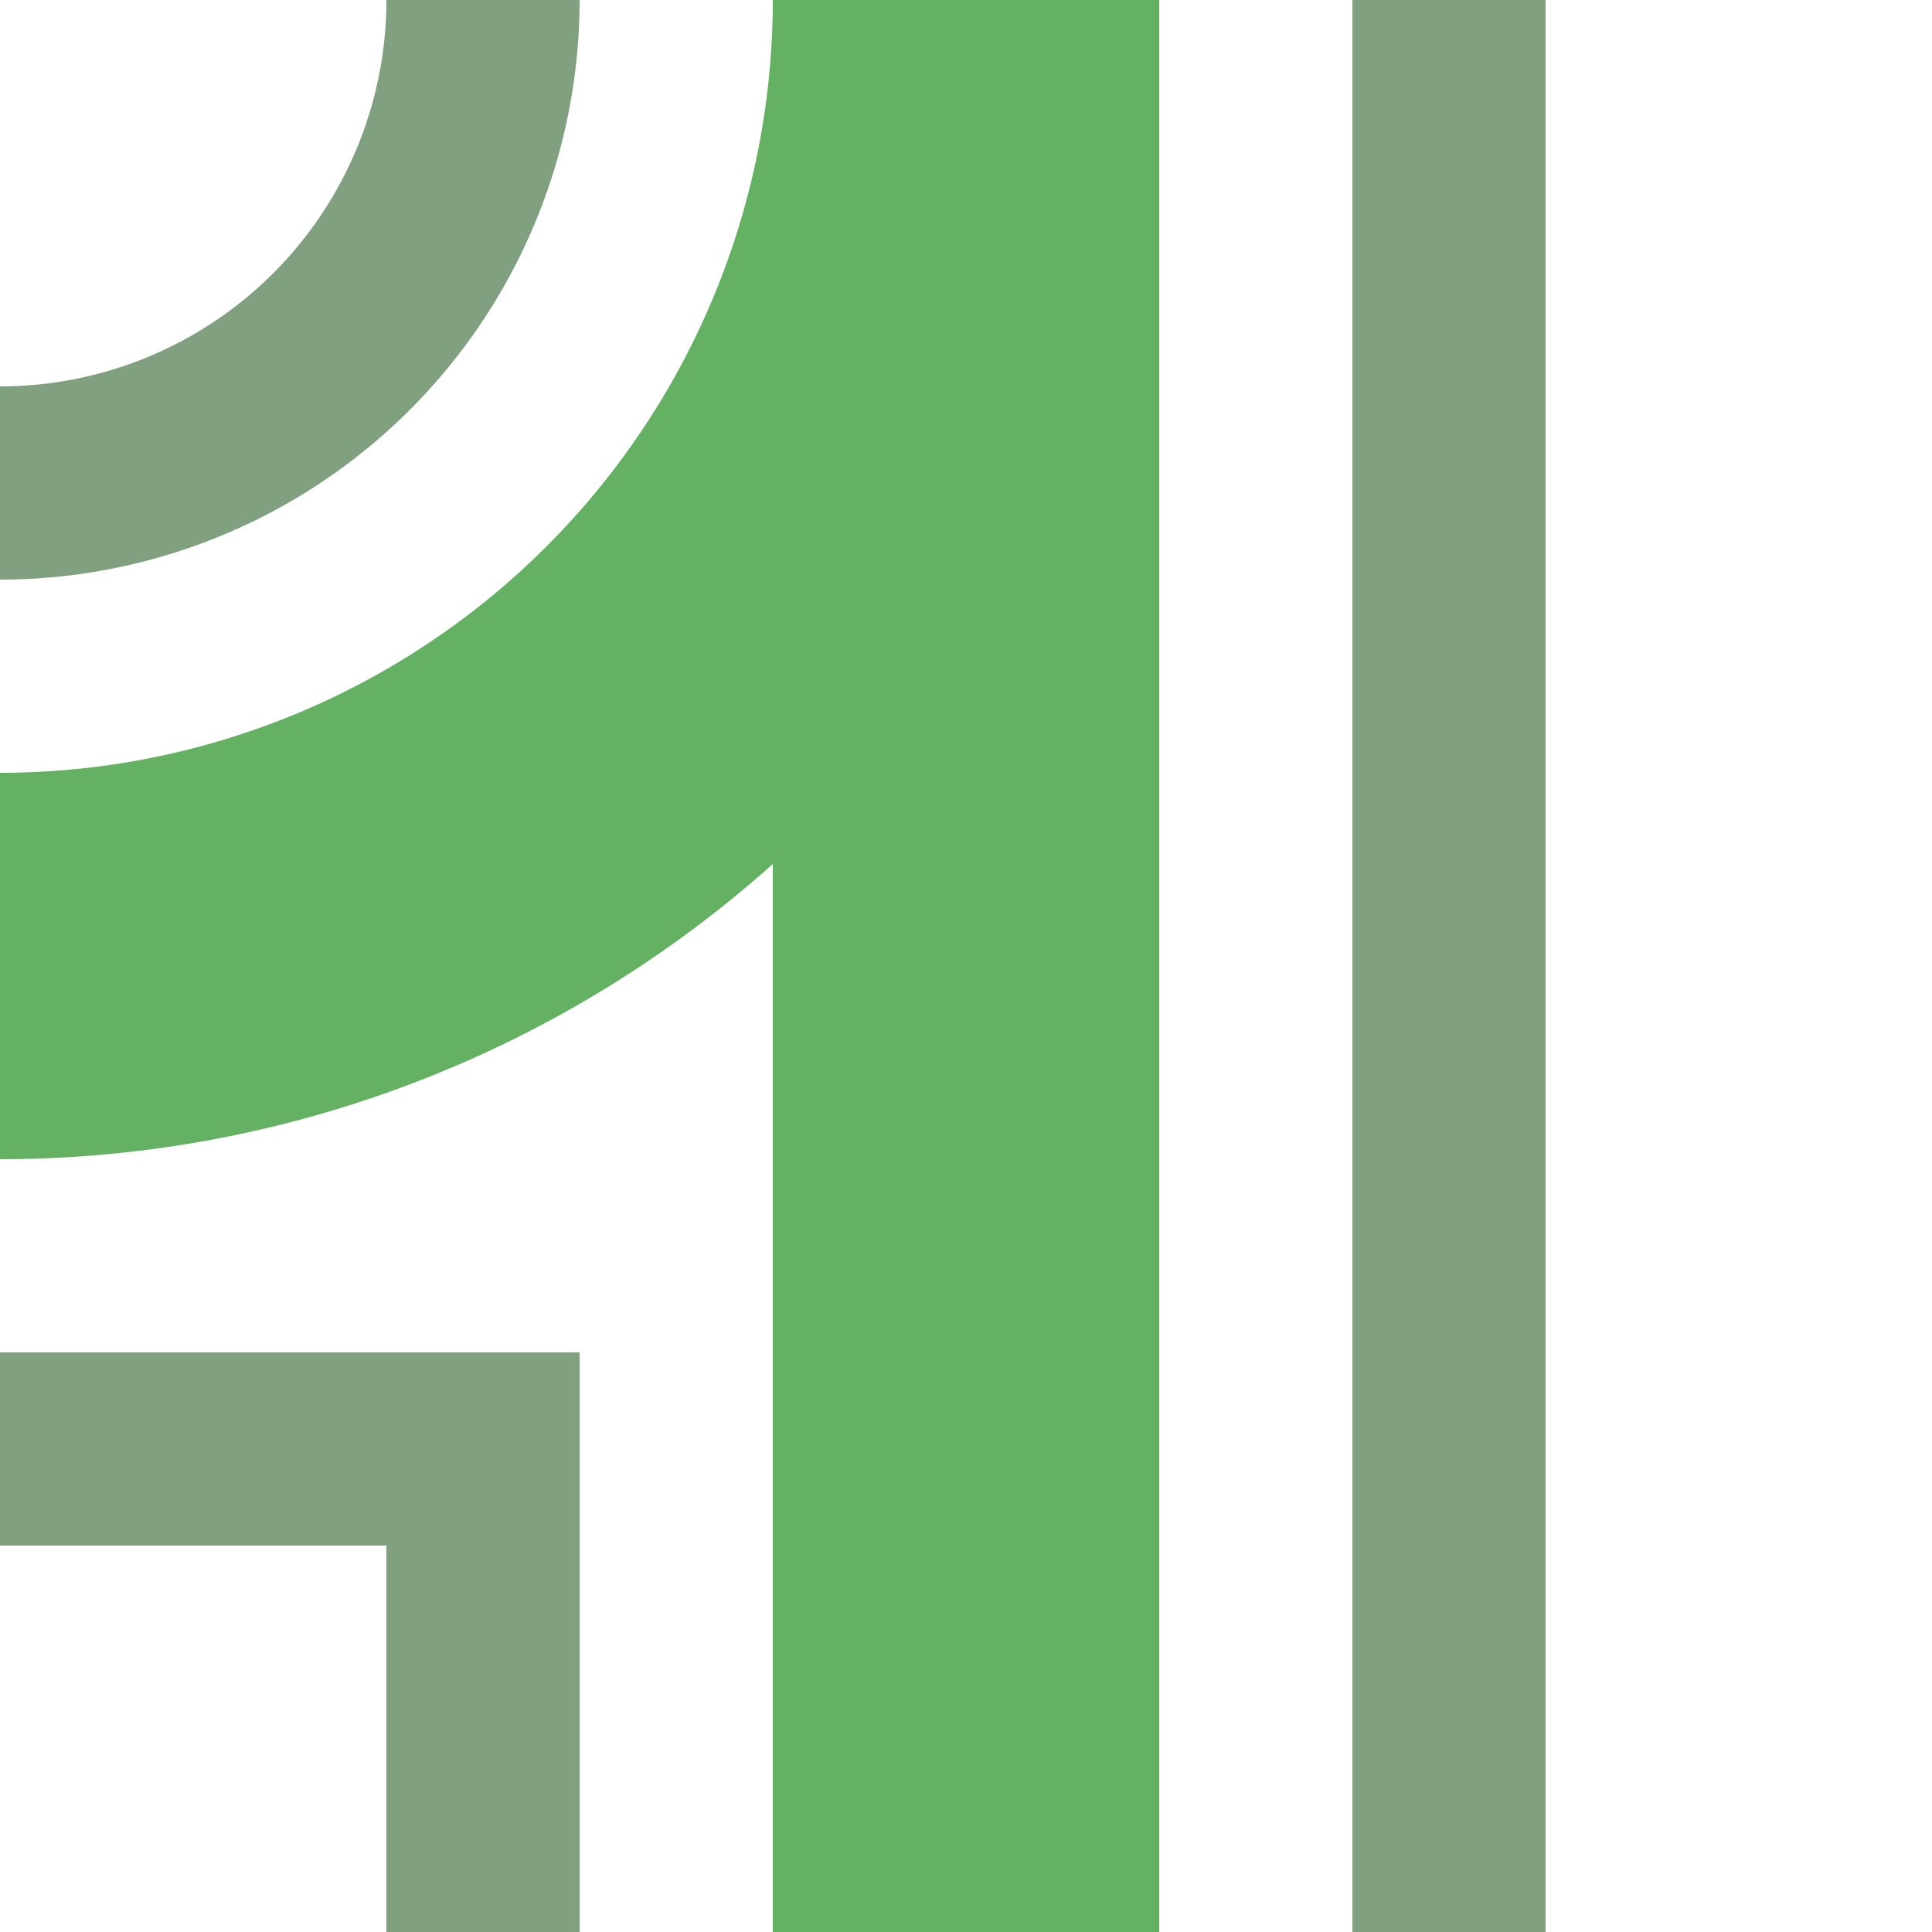 <?xml version="1.0" encoding="UTF-8"?>
<svg xmlns="http://www.w3.org/2000/svg" width="500" height="500">
 <title>fexhABZgr</title>
 <g fill="none">
  <path stroke="#64B164" d="M 250,500 V 0 A 250,250 0 0 1 0,250" stroke-width="100"/>
  <path stroke="#80A080" d="M 125,0 A 125,125 0 0 1 0,125 m 0,250 H 125 V 500 m 250,0 V 0" stroke-width="50"/>
 </g>
</svg>
